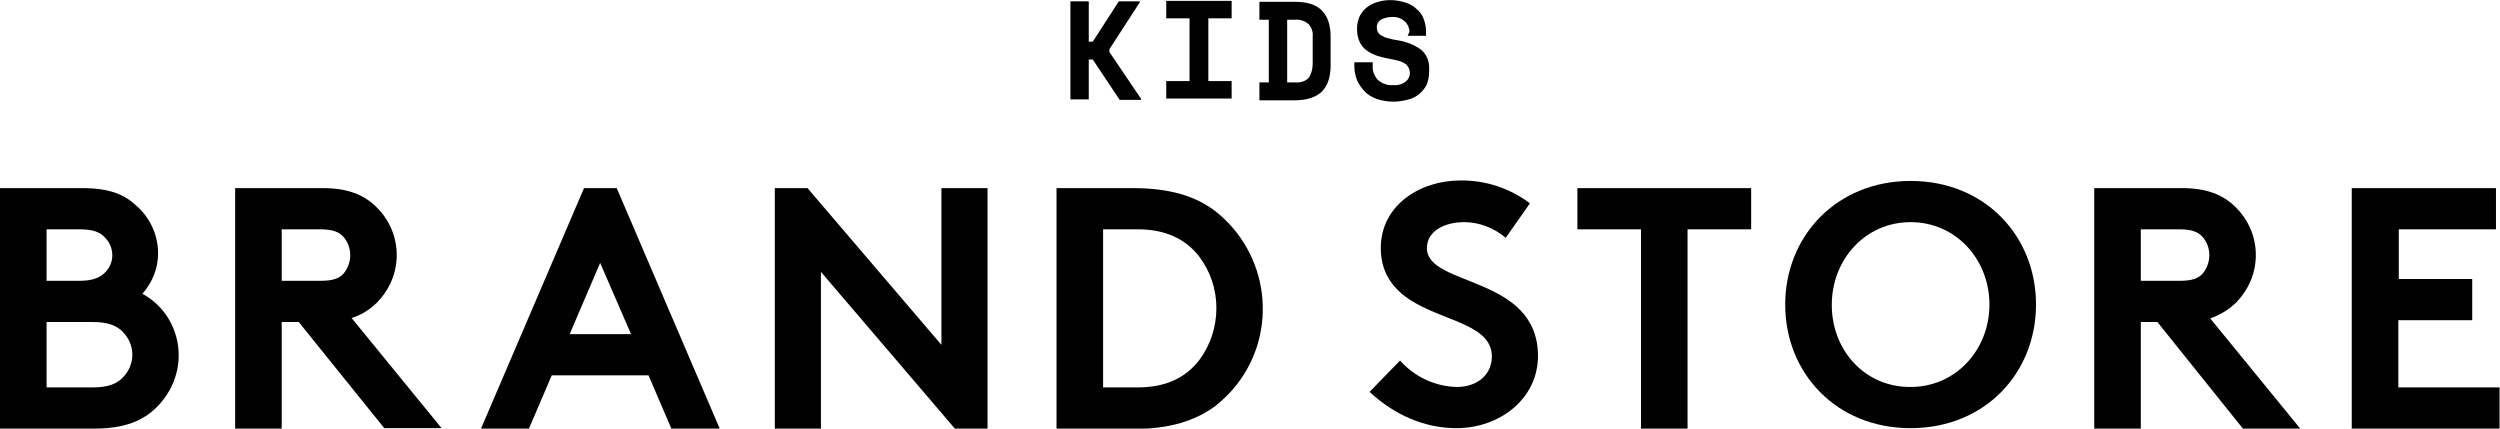<?xml version="1.0" encoding="utf-8"?>
<!-- Generator: Adobe Illustrator 26.0.3, SVG Export Plug-In . SVG Version: 6.00 Build 0)  -->
<svg version="1.1" id="Layer_1" xmlns="http://www.w3.org/2000/svg" xmlns:xlink="http://www.w3.org/1999/xlink" x="0px" y="0px"
	 viewBox="0 0 558.2 95.7" style="enable-background:new 0 0 558.2 95.7;" xml:space="preserve">
<style type="text/css">
	.st0{fill:#010101;}
</style>
<path class="st0" d="M18.3,42c6.1,0,9.4,1.4,12,3.8c3.2,2.7,5,6.7,5,10.8c0,3.3-1.3,6.5-3.5,9c5,2.7,8.1,8,8.1,13.7
	c0,4.4-1.8,8.5-4.9,11.6c-3,3-7.1,4.8-14,4.8H0V42H18.3z M10.4,62.7h7.3c3.2,0,4.7-0.8,5.8-1.9c2.1-2.1,2.1-5.5,0-7.7
	c-1.1-1.2-2.5-1.9-5.8-1.9h-7.3C10.4,51.2,10.4,62.7,10.4,62.7z M20.7,86.5c3.6,0,5.6-0.9,6.9-2.4c2.6-2.8,2.6-7,0-9.8
	c-1.3-1.5-3.3-2.4-6.9-2.4H10.4v14.6C10.4,86.5,20.7,86.5,20.7,86.5z"/>
<path class="st0" d="M62.9,71.9v23.8H52.5V42h19.6c5.5,0,9.1,1.5,11.7,4c6.1,5.7,6.4,15.1,0.7,21.2c-0.2,0.3-0.5,0.5-0.7,0.7
	c-1.5,1.4-3.3,2.5-5.3,3.1l20.1,24.6H85.8L66.7,71.9H62.9z M71.5,62.7c3,0,4.3-0.6,5.2-1.6c2-2.4,2-5.9,0-8.2
	c-0.9-1-2.2-1.7-5.2-1.7h-8.6v11.5H71.5z"/>
<path class="st0" d="M107.4,95.7l23-53.7h7.3l23,53.7h-10.8l-5.1-11.9h-21.6l-5.1,11.9H107.4z M127.2,74.6h13.7L134,58.7L127.2,74.6
	z"/>
<path class="st0" d="M173,42h7.3l29.9,35V42h10.3v53.7h-7.3l-29.9-35v35H173V42z"/>
<path class="st0" d="M252.8,42c8.5,0,14.1,1.8,18.5,5.1c12,9.4,14.2,26.7,4.9,38.7c-1.4,1.8-3,3.4-4.9,4.9c-4.4,3.2-10,5.1-18.5,5.1
	h-16.9V42H252.8z M267.7,57.2c-3-3.8-7.4-6-13.7-6h-7.7v35.3h7.7c6.4,0,10.7-2.2,13.7-6C272.9,73.6,272.9,64,267.7,57.2L267.7,57.2z
	"/>
<path class="st0" d="M312.6,80.5c3.2,3.6,7.8,5.8,12.7,5.9c4.6,0,7.8-2.8,7.8-6.8c0-6.9-10-7.8-17.2-12c-4.2-2.4-7.6-6.1-7.6-12.2
	c0-9.6,8.8-15.1,17.7-15.1c5.6-0.1,11.1,1.7,15.6,5.1l-5.4,7.7c-2.6-2.2-5.9-3.5-9.3-3.5c-3.9,0-8.3,1.7-8.3,5.8
	c0,8.7,24.8,6,24.8,24.1c0,9.5-8.5,16.1-18.2,16.1c-7.2,0-13.9-3-19.4-8.1L312.6,80.5z"/>
<path class="st0" d="M391,42v9.2h-14.2v44.5h-10.4V51.2h-14.2V42H391z"/>
<path class="st0" d="M426.6,40.4c16.6,0,28,12.3,28,27.6s-11.4,27.6-28,27.6s-28-12.3-28-27.6S410.1,40.4,426.6,40.4z M426.6,86.4
	c10.1,0,17.6-8.3,17.6-18.4s-7.5-18.4-17.6-18.4S409,57.9,409,68.1S416.5,86.5,426.6,86.4L426.6,86.4z"/>
<path class="st0" d="M478,71.9v23.8h-10.4V42h19.6c5.5,0,9.1,1.5,11.7,4c6.1,5.7,6.4,15.1,0.7,21.2c-0.2,0.3-0.5,0.5-0.7,0.7
	c-1.5,1.4-3.4,2.5-5.4,3.2l20.1,24.6h-12.8l-19.1-23.8L478,71.9z M486.6,62.7c3,0,4.3-0.6,5.2-1.6c2-2.4,2-5.9,0-8.2
	c-0.9-1-2.2-1.7-5.2-1.7H478v11.5H486.6z"/>
<path class="st0" d="M535.6,51.2v11.1H552v9.2h-16.5v15h22.6v9.2h-33V42h32.2v9.2H535.6z"/>
<path class="st0" d="M243.1,22.2H239V0.3h4.1v9h0.9l5.8-9h4.7v0.2L247.7,11v0.6l7.1,10.5v0.2H250l-6-9h-0.9V22.2z"/>
<path class="st0" d="M260.4,0.2H275v3.9h-5.2v14h5.2V22h-14.6v-3.9h5.2v-14h-5.2V0.2z"/>
<path class="st0" d="M281.2,0.4h7.9c2.7,0,4.7,0.6,6,1.9s2,3.2,2,5.9v6.4c0,2.7-0.7,4.6-2,5.9c-1.3,1.2-3.3,1.9-6,1.9h-7.9v-4h2.1
	v-14h-2.1V0.4z M289.2,18.4c1.1,0.1,2.2-0.2,3-1c0.6-0.9,0.9-2,0.9-3.2v-6c0.1-1-0.2-2-0.9-2.8c-0.8-0.7-1.9-1.1-3-1h-1.8v14H289.2z
	"/>
<path class="st0" d="M314.7,7.1c0-0.9-0.4-1.7-1-2.3c-0.8-0.7-1.8-1.1-2.9-1c-0.9,0-1.7,0.2-2.5,0.6c-0.6,0.4-0.9,1-0.9,1.7
	c0,0.3,0.1,0.7,0.2,1c0.2,0.3,0.4,0.6,0.8,0.8c0.5,0.3,0.9,0.5,1.4,0.6c0.7,0.2,1.5,0.4,2.3,0.5c1.9,0.3,3.7,1,5.2,2.1
	c1.3,1.1,1.9,2.7,1.8,4.4V16c0,1-0.2,1.9-0.5,2.8c-0.4,0.8-0.9,1.5-1.6,2.1s-1.6,1.1-2.5,1.3c-1.1,0.3-2.2,0.5-3.3,0.5
	c-1.3,0-2.6-0.2-3.8-0.6c-1-0.4-2-0.9-2.7-1.7c-0.7-0.7-1.3-1.6-1.7-2.5c-0.4-1-0.6-2.1-0.6-3.1v-0.9h4.1v0.8
	c-0.1,1.2,0.4,2.3,1.1,3.1c1,0.9,2.2,1.3,3.5,1.2c1,0.1,2-0.2,2.8-0.8c0.6-0.5,0.9-1.2,0.9-1.9c0-0.3-0.1-0.7-0.2-1
	s-0.4-0.6-0.6-0.9c-0.4-0.3-0.8-0.5-1.3-0.7c-0.7-0.2-1.4-0.4-2.1-0.5c-1-0.2-2-0.4-3-0.7c-0.9-0.3-1.7-0.7-2.4-1.2
	c-0.7-0.5-1.2-1.1-1.6-1.9c-0.4-0.9-0.6-1.8-0.6-2.8V6.3c0-0.9,0.2-1.7,0.5-2.5c0.4-0.8,0.9-1.5,1.5-2c0.7-0.6,1.5-1,2.4-1.3
	c2.1-0.7,4.4-0.6,6.5,0.1c0.9,0.3,1.8,0.8,2.5,1.5c0.7,0.6,1.2,1.3,1.5,2.2c0.3,0.8,0.5,1.7,0.5,2.6V8h-4.1L314.7,7.1z"/>
</svg>
